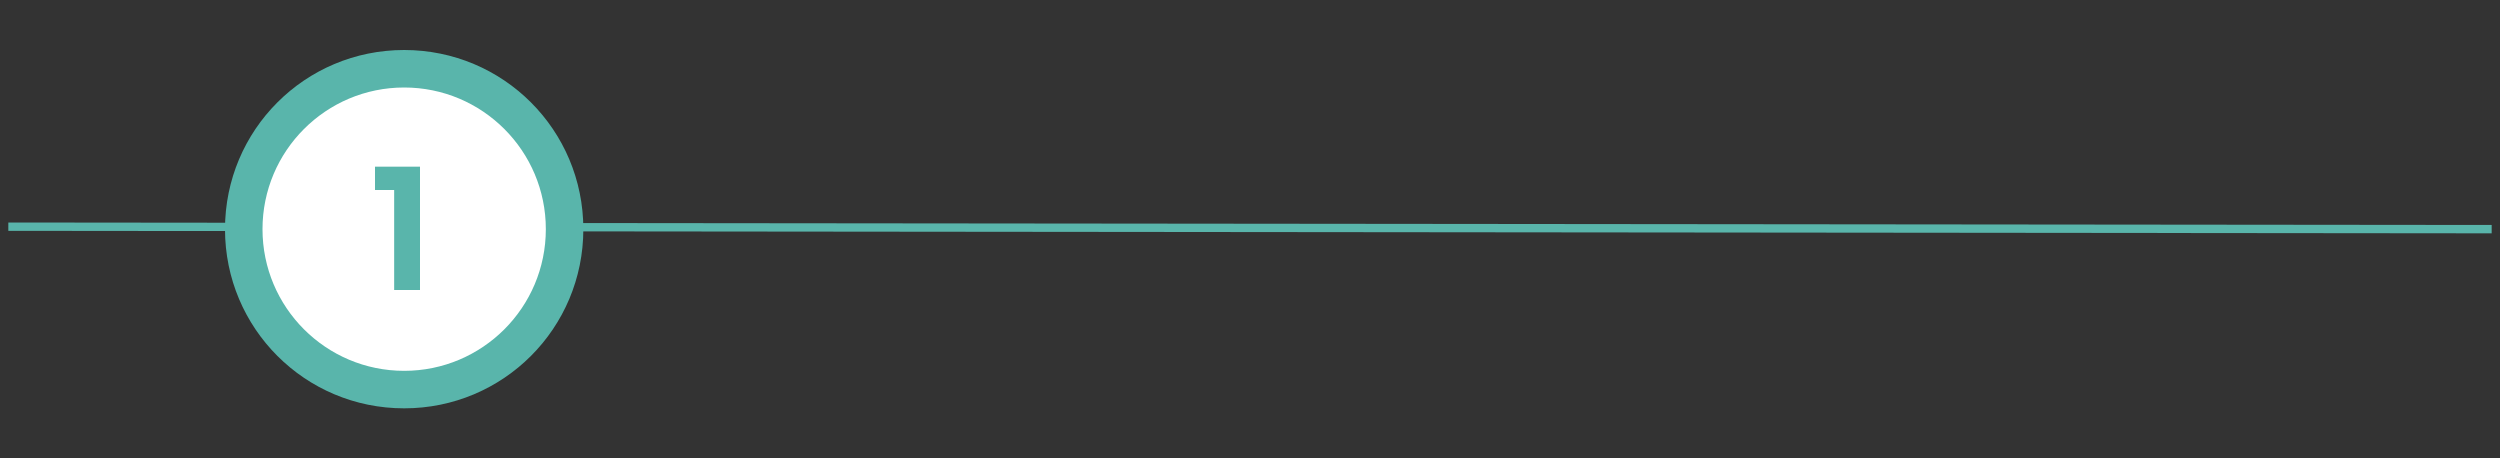 <svg xmlns="http://www.w3.org/2000/svg" id="Livello_1" data-name="Livello 1" viewBox="0 0 300 55"><rect x="0" y="0" width="300" height="55" fill="#333333" stroke="none"/><defs><style>      .cls-1 {        fill: none;        stroke: #59b5ab;      }      .cls-2 {        fill: #59b5ab;      }      .cls-2, .cls-3 {        stroke-width: 0px;      }      .cls-3 {        fill: #fff;      }    </style></defs><line class="cls-1" x1="1" y1="27.2" x2="299" y2="27.5"></line><path class="cls-2" d="M48.5,49c-11.9,0-21.5-9.6-21.5-21.5S36.6,6,48.5,6s21.5,9.6,21.5,21.5-9.6,21.5-21.5,21.5ZM48.5,15.1c-6.8,0-12.4,5.6-12.4,12.4s5.6,12.4,12.4,12.4,12.4-5.6,12.4-12.4-5.6-12.4-12.4-12.4Z"></path><circle class="cls-3" cx="48.5" cy="27.5" r="17"></circle><path class="cls-2" d="M50.4,20v14.8h-3.1v-12h-2.3v-2.8h5.4Z"></path></svg>